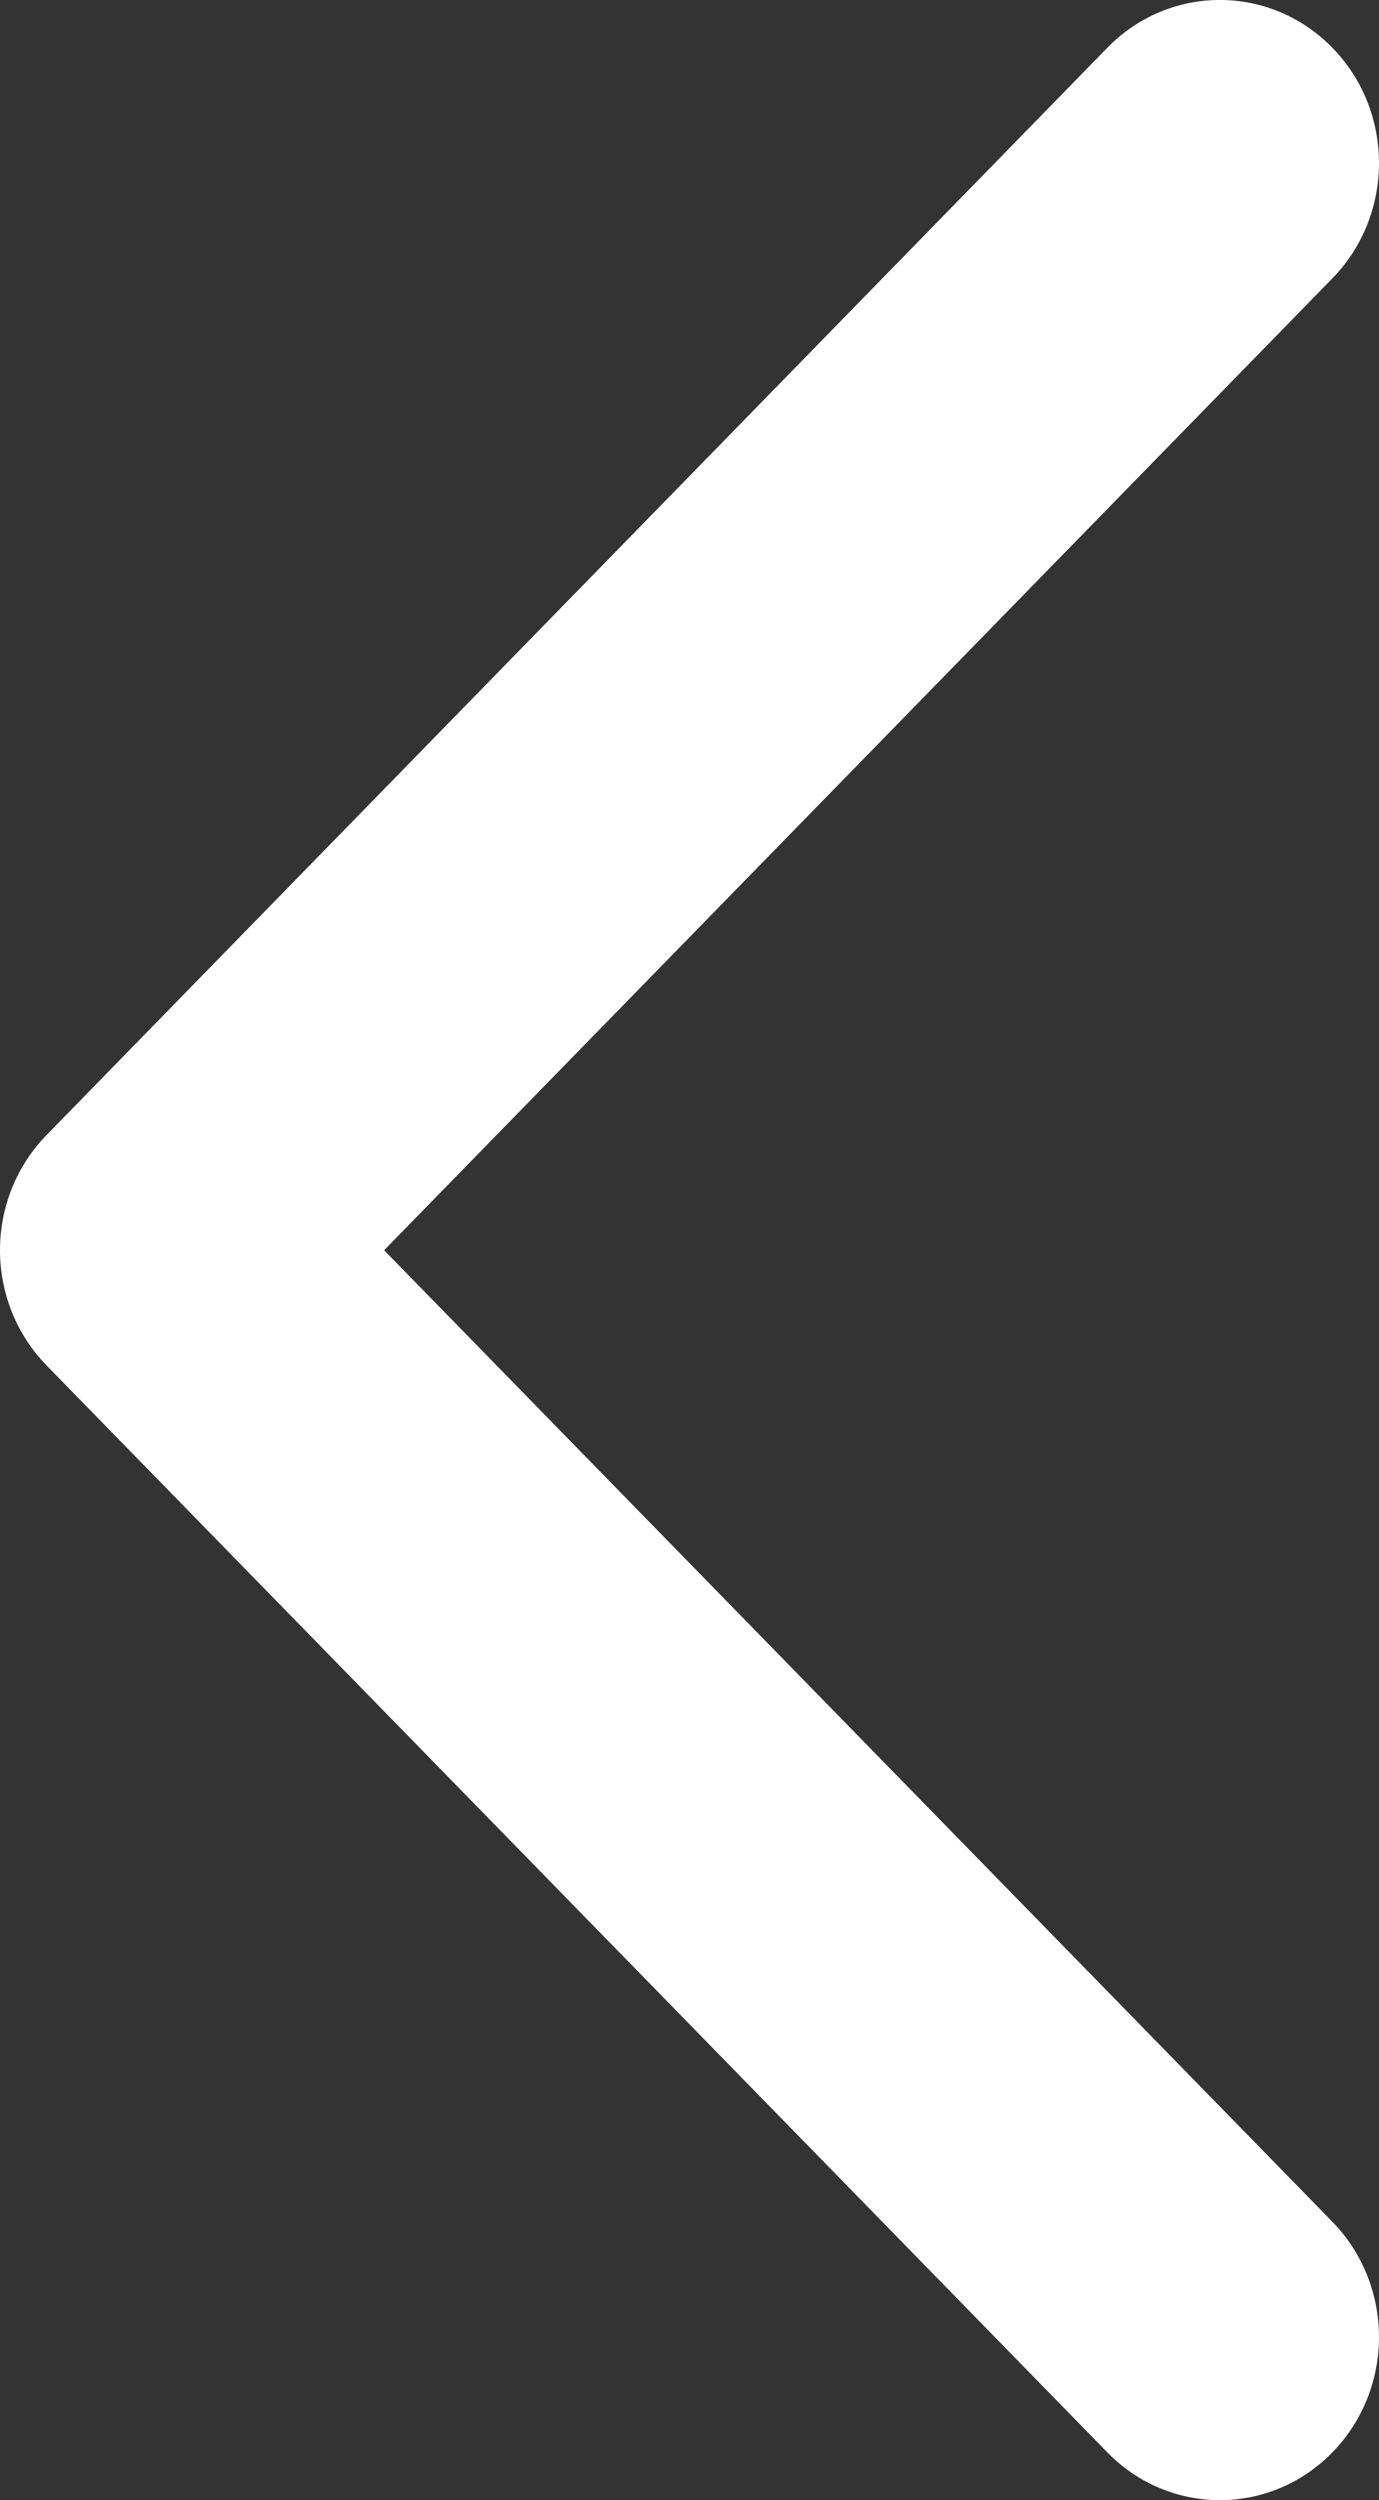 <svg width="16" height="29" viewBox="0 0 16 29" fill="none" xmlns="http://www.w3.org/2000/svg">
<rect x="0" y="0" width="16" height="29" fill="#333333" stroke="none"/>
<path fill-rule="evenodd" clip-rule="evenodd" d="M15.459 0.554C16.18 1.292 16.18 2.49 15.459 3.229L4.457 14.502L15.459 25.771C16.18 26.51 16.18 27.707 15.459 28.446C14.738 29.185 13.569 29.185 12.848 28.446L0.541 15.839C0.195 15.485 3.33829e-05 15.004 4.29602e-09 14.502C-3.33743e-05 14 0.194 13.519 0.541 13.165L12.848 0.554C13.569 -0.185 14.738 -0.185 15.459 0.554Z" fill="white"/>
</svg>
